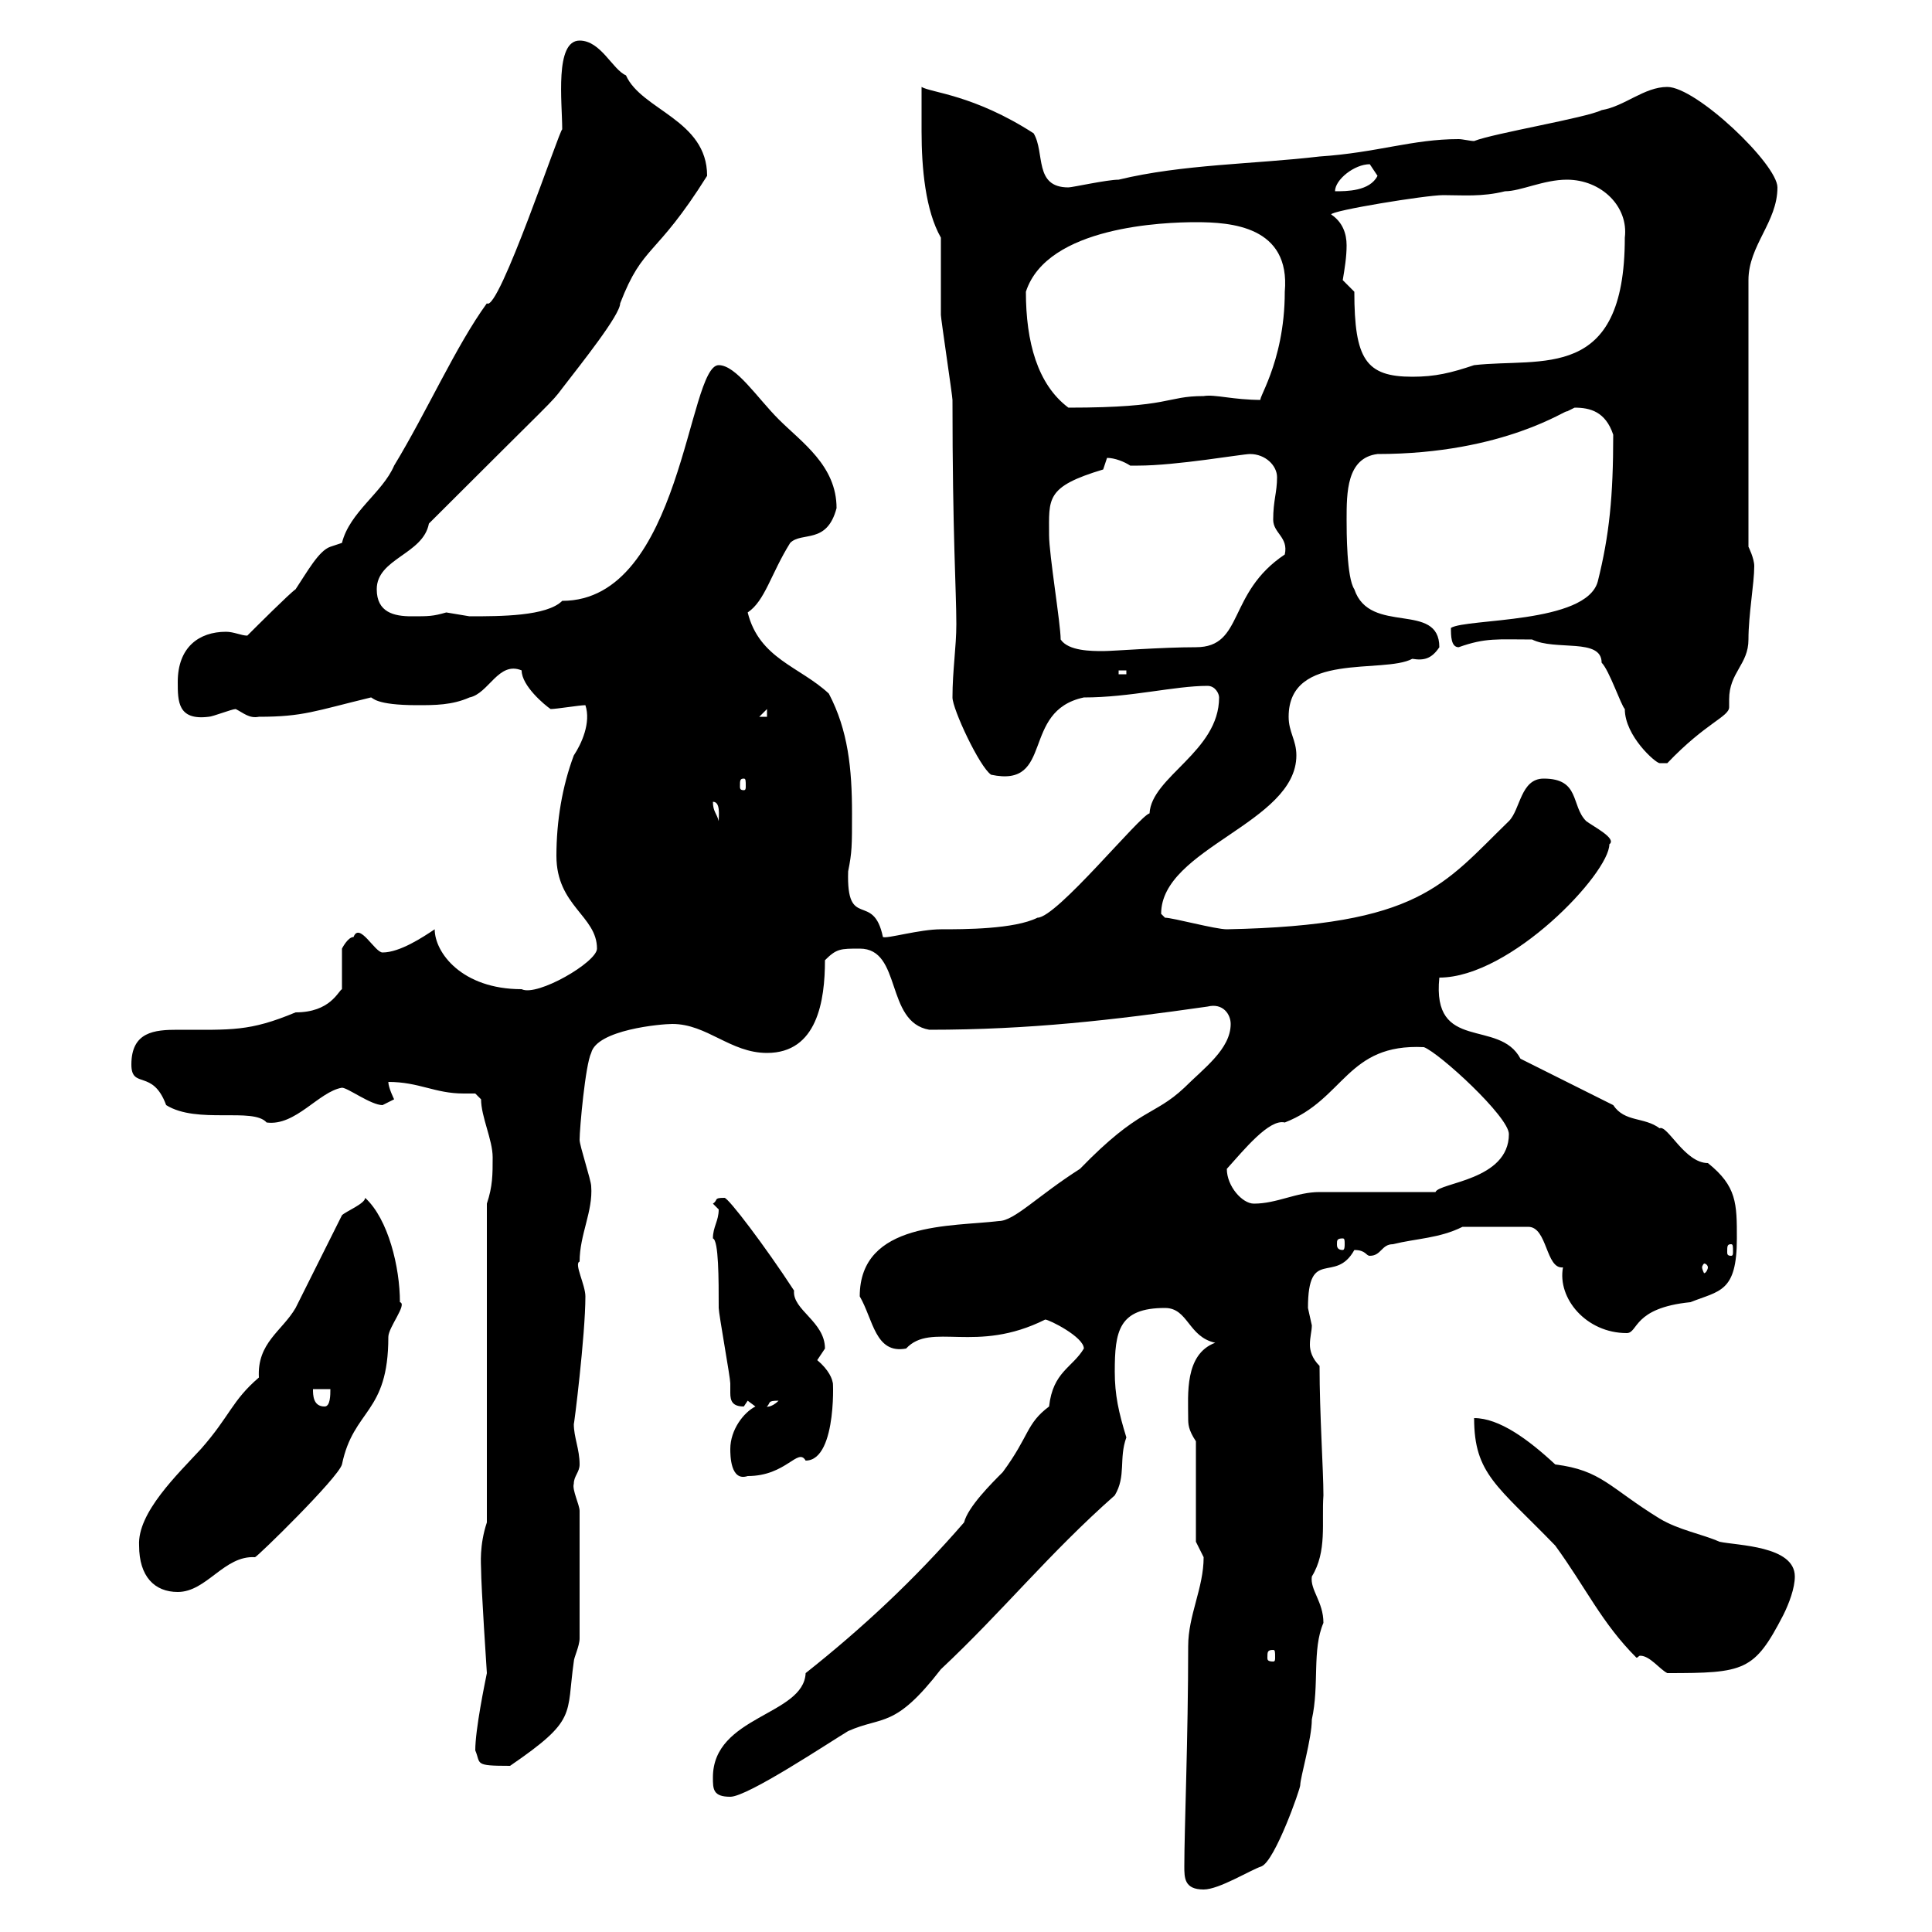 <svg xmlns="http://www.w3.org/2000/svg" xmlns:xlink="http://www.w3.org/1999/xlink" width="300" height="300"><path d="M183.90 289.80C183.90 291.60 183.90 293.40 186.90 293.40C189.30 293.40 194.10 290.40 195.90 289.80C198 288.90 201.90 277.80 201.90 277.20C201.90 276 203.70 270 203.70 267C204.90 261.60 203.70 256.20 205.50 252C205.50 248.70 203.40 246.90 203.70 244.80C206.10 240.90 205.20 236.40 205.50 232.20C205.50 228.30 204.90 219.60 204.90 212.10C203.70 210.90 203.40 209.70 203.40 208.80C203.40 207.60 203.70 206.70 203.70 205.80C203.70 205.80 203.10 203.10 203.10 203.10C203.10 193.50 207.30 199.50 210.30 194.10C212.10 194.10 212.10 195 212.70 195C214.50 195 214.50 193.20 216.30 193.20C219.90 192.30 223.50 192.30 227.10 190.50L237.30 190.50C240.30 190.50 240 197.10 242.70 196.80C241.80 201.60 246.30 207 252.60 207C254.40 207 253.50 203.10 262.50 202.20C267 200.40 269.70 200.70 269.70 192.30C269.70 186.90 269.70 184.20 265.20 180.60C261.60 180.60 258.90 174.60 257.70 175.20C255.30 173.40 252.30 174.30 250.50 171.60L236.10 164.40C232.80 158.10 222.30 163.50 223.50 151.80C234.60 151.80 249.90 135.60 249.90 131.10C251.10 130.20 247.50 128.40 246.30 127.50C243.90 125.10 245.40 120.90 239.70 120.90C236.10 120.90 236.10 125.70 234.30 127.50C224.10 137.40 220.50 143.70 190.50 144.30C188.70 144.30 182.10 142.50 180.90 142.50C180.90 142.50 180.30 141.90 180.30 141.90C180.30 131.70 201.30 127.80 201.30 117.30C201.30 114.90 200.10 113.70 200.10 111.30C200.10 101.10 214.80 104.70 219.30 102.30C221.10 102.60 222.30 102.30 223.50 100.50C223.50 93.30 212.70 98.70 210.30 91.50C209.10 89.70 209.10 82.50 209.10 80.70C209.10 76.50 209.10 71.10 213.90 70.50C233.70 70.50 243.60 63.30 243.30 63.90C243.30 63.90 244.50 63.30 244.50 63.30C246.90 63.30 249.30 63.90 250.50 67.50C250.50 77.10 249.90 83.10 248.10 90.30C246.30 96.90 227.70 96 225.30 97.50C225.30 98.70 225.30 100.50 226.50 100.50C230.70 99 232.50 99.30 237.90 99.30C241.50 101.10 248.70 99 248.70 102.90C249.90 104.10 251.70 109.50 252.30 110.10C252.30 114.30 257.10 118.50 257.70 118.50C257.70 118.50 258.90 118.50 258.90 118.50C264.90 112.20 268.50 111.30 268.50 109.80C268.50 109.50 268.50 108.90 268.50 108.60C268.50 104.40 271.50 103.20 271.50 99.30C271.50 95.40 272.40 90.60 272.40 87.90C272.40 86.70 271.50 84.90 271.50 84.90L271.50 43.50C271.50 38.10 276 34.50 276 29.10C276 25.50 263.40 13.50 258.90 13.50C255.30 13.50 252.30 16.50 248.70 17.10C246.30 18.30 231.90 20.70 228.90 21.90C228.30 21.90 227.10 21.60 226.50 21.60C219.30 21.60 213.90 23.70 204.90 24.30C194.70 25.50 183.60 25.50 173.70 27.90C171.90 27.90 166.50 29.10 165.90 29.10C160.50 29.10 162.30 23.70 160.50 20.70C151.20 14.70 144.60 14.40 143.10 13.50C143.10 15.90 143.10 18 143.10 20.40C143.10 26.10 143.70 32.70 146.10 36.90C146.10 38.70 146.10 47.10 146.10 48.90C146.10 49.50 147.90 61.50 147.90 62.10C147.90 83.10 148.50 91.80 148.50 96.90C148.50 100.50 147.90 104.10 147.90 108.30C147.90 110.10 152.10 119.10 153.90 120.30C163.80 122.40 158.40 110.40 168.30 108.30C175.50 108.30 182.40 106.50 187.50 106.50C188.70 106.50 189.30 107.70 189.30 108.30C189.30 116.70 178.80 120.60 178.50 126.30C177 126.60 164.10 142.50 161.10 142.50C157.50 144.30 149.70 144.30 146.10 144.30C142.80 144.30 137.70 145.80 137.10 145.50C135.60 138.30 131.40 144.60 131.70 135.30C132.30 132.30 132.30 131.40 132.30 126.30C132.30 119.40 131.70 113.40 128.70 107.70C124.20 103.50 117.90 102.30 116.10 95.10C118.80 93.30 119.70 89.10 122.70 84.30C124.50 82.50 128.40 84.60 129.90 78.90C129.90 72.30 124.50 68.70 120.90 65.10C117.60 61.80 114.30 56.70 111.60 56.70C106.80 56.70 105.90 93.30 87.30 93.30C84.90 95.70 77.70 95.70 72.90 95.70C72.90 95.70 69.30 95.10 69.30 95.10C67.20 95.70 66.60 95.70 63.90 95.70C61.20 95.70 58.50 95.10 58.50 91.50C58.50 86.70 65.70 86.10 66.60 81.30C86.40 61.50 85.50 62.70 87.30 60.30C90.30 56.40 96.30 48.90 96.30 47.10C99.90 37.80 101.70 40.20 109.80 27.30C109.80 18.60 99.60 17.10 97.20 11.70C95.10 10.80 93.30 6.30 90 6.30C86.10 6.30 87.30 15.90 87.30 20.10C87 19.80 77.40 48.60 75.60 47.10C70.80 53.70 66.30 63.90 61.20 72.30C59.40 76.50 54.30 79.50 53.10 84.30C53.10 84.30 51.30 84.90 51.30 84.90C49.50 85.50 47.70 88.80 45.90 91.50C45 92.10 39.60 97.50 38.40 98.70C37.50 98.70 36.30 98.10 35.10 98.10C30.90 98.10 27.60 100.50 27.60 105.90C27.60 108.90 27.60 111.90 32.40 111.30C33 111.30 36 110.10 36.60 110.10C37.80 110.70 38.70 111.60 40.20 111.30C47.10 111.30 48.90 110.40 57.60 108.30C57.90 108.30 58.20 109.50 64.80 109.50C67.50 109.50 70.20 109.50 72.90 108.30C75.90 107.70 77.40 102.60 81 104.10C81 106.50 84.60 109.50 85.50 110.10C86.40 110.10 90 109.50 90.90 109.50C91.80 112.20 90.30 115.50 89.10 117.30C87.30 122.10 86.40 127.50 86.40 132.90C86.40 140.70 92.70 142.20 92.70 147.30C92.70 149.40 83.40 154.80 81 153.60C71.70 153.60 67.50 147.90 67.50 144.30C65.70 145.50 62.10 147.90 59.40 147.90C58.20 147.90 55.80 143.10 54.90 145.50C54 145.50 53.10 147.30 53.10 147.30L53.10 153.60C52.50 153.90 51.30 157.20 45.90 157.20C38.70 160.20 36 159.90 27.60 159.90C24 159.90 20.40 160.20 20.40 165.30C20.40 169.20 23.70 165.90 25.80 171.60C30.60 174.60 39.30 171.90 41.40 174.30C45.90 174.90 49.50 169.50 53.10 168.90C54 168.90 57.60 171.60 59.40 171.60C59.40 171.60 61.20 170.70 61.20 170.70C61.20 170.70 60.30 168.90 60.30 168C65.10 168 67.50 169.80 72 169.80C72.30 169.80 72.90 169.80 73.80 169.80C73.80 169.80 74.70 170.70 74.70 170.70C74.70 173.40 76.50 177 76.50 179.70C76.50 182.40 76.50 184.20 75.60 186.90L75.60 236.40C74.40 240 74.70 243 74.70 243.60C74.70 246.30 75.60 259.80 75.60 259.80C75.30 261.30 73.80 268.50 73.80 271.80C74.70 273.90 73.50 274.20 79.20 274.20C89.70 267 87.90 266.40 89.10 258C89.10 257.40 90 255.60 90 254.40L90 234.60C90 233.70 88.80 231.30 89.10 230.40C89.10 229.20 90 228.60 90 227.40C90 225 89.10 223.20 89.10 221.10C89.10 221.70 90.90 207.30 90.90 201.30C90.90 199.50 89.10 196.20 90 195.90C90 191.70 92.10 188.10 91.80 184.20C91.80 183.30 90 177.90 90 177C90 175.20 90.90 165.30 91.80 163.50C92.70 159.90 102.60 159 104.40 159C109.80 159 113.40 163.50 119.10 163.50C126.90 163.50 128.10 155.40 128.10 149.10C129.90 147.30 130.50 147.30 133.50 147.30C140.10 147.30 137.40 158.70 144.30 159.90C159.90 159.90 172.80 158.40 187.50 156.30C189.90 155.70 191.10 157.50 191.10 159C191.10 162.90 186.90 165.90 183.90 168.90C179.10 173.40 177 171.90 167.70 181.50C161.10 185.70 157.50 189.60 155.10 189.60C147.90 190.50 133.50 189.60 133.50 201.30C135.60 204.90 135.90 210.30 140.70 209.40C144.60 205.20 151.50 210.30 162.30 204.90C162.90 204.90 168.30 207.60 168.30 209.40C166.50 212.40 163.50 213 162.90 218.40C159.30 221.10 159.90 222.90 155.70 228.60C153.90 230.40 150.30 234 149.70 236.40C141.90 245.40 133.80 252.90 125.10 259.80C124.80 266.40 110.70 266.40 110.70 276C110.70 277.80 110.70 279 113.40 279C116.10 279 128.70 270.60 131.70 268.80C137.10 266.40 138.90 268.50 146.10 259.20C155.70 250.20 162.90 241.20 173.10 232.20C174.90 229.20 173.70 226.50 174.90 223.20C173.70 219.30 173.10 216.60 173.10 213C173.10 206.70 173.70 203.10 180.90 203.10C184.50 203.10 184.50 207.60 188.70 208.50C183.90 210.30 184.50 216.60 184.50 220.20C184.50 221.10 184.50 222 185.70 223.80L185.70 239.40C185.70 239.40 186.90 241.80 186.90 241.80C186.90 246.60 184.50 250.80 184.50 255.60C184.50 269.70 183.90 284.10 183.90 289.80ZM254.10 257.40C254.40 257.40 254.40 257.10 254.70 257.10C256.20 257.10 257.70 259.20 258.90 259.80C270.90 259.80 272.40 259.50 276.90 250.80C277.80 249 278.70 246.60 278.70 244.80C278.70 240 269.70 240 267 239.40C264.30 238.20 260.70 237.60 257.70 235.80C249.90 231 248.70 228.30 241.50 227.40C237.30 223.50 232.80 220.20 228.90 220.20C228.90 228.90 232.50 230.70 241.50 240C246.30 246.60 248.70 252 254.10 257.40ZM197.70 256.20C198 256.20 198 256.50 198 257.40C198 257.70 198 258 197.70 258C196.80 258 196.80 257.70 196.80 257.40C196.80 256.50 196.80 256.20 197.70 256.20ZM21.60 240C21.60 244.80 24 247.20 27.60 247.20C32.10 247.20 34.80 241.50 39.60 241.80C39.90 241.80 52.50 229.50 53.10 227.40C54.90 218.70 60.30 219.60 60.30 207.60C60.30 206.10 63.30 202.50 62.10 202.20C62.10 196.80 60.30 189.30 56.70 186C56.70 186.90 53.70 188.10 53.10 188.70C52.20 190.50 46.80 201.30 45.90 203.10C43.80 206.70 39.90 208.50 40.20 213.90C36 217.50 35.70 219.90 31.20 225C27.60 228.90 21.30 234.90 21.60 240ZM113.40 225C113.40 225.90 113.40 230.10 116.10 229.20C122.10 229.20 123.90 224.70 125.10 226.80C130.20 226.80 129.30 212.70 129.30 214.80C129.30 214.20 128.70 212.70 126.90 211.20C126.90 211.20 128.10 209.40 128.10 209.40C128.10 205.20 123 203.40 123.30 200.40C118.80 193.50 113.10 186 112.50 186C110.70 186 111.60 186.30 110.70 186.90C110.70 186.90 111.60 187.80 111.60 187.80C111.60 189.60 110.70 190.50 110.70 192.30C111.60 192.60 111.60 198.60 111.60 203.10C111.60 204 113.40 213.90 113.40 214.80C113.40 215.10 113.40 215.70 113.40 216.30C113.40 217.50 113.70 218.40 115.50 218.40C115.50 218.40 116.10 217.50 116.10 217.50L117.30 218.40C115.50 219.30 113.40 222 113.40 225ZM48.60 215.70L51.30 215.70C51.30 216.60 51.30 218.40 50.40 218.40C48.60 218.40 48.60 216.60 48.60 215.70ZM120.90 217.50C119.70 218.70 118.80 218.40 119.10 218.40C119.70 217.80 119.10 217.50 120.90 217.50ZM265.20 196.80C265.20 197.10 264.90 197.70 264.60 197.70C264.60 197.70 264.30 197.10 264.30 196.80C264.30 196.50 264.60 196.20 264.60 196.20C264.90 196.20 265.20 196.50 265.20 196.80ZM268.80 193.20C269.10 193.20 269.10 193.50 269.10 194.40C269.10 194.70 269.10 195 268.80 195C268.20 195 268.20 194.70 268.20 194.40C268.20 193.50 268.20 193.20 268.80 193.20ZM208.50 192.30C208.80 192.30 208.80 192.60 208.80 193.20C208.80 193.50 208.80 194.10 208.50 194.10C207.60 194.10 207.60 193.50 207.60 193.20C207.60 192.60 207.60 192.30 208.50 192.30ZM190.50 181.50C193.20 178.50 197.10 173.70 199.50 174.30C208.80 170.70 209.10 162 221.10 162.60C223.50 163.50 234.30 173.40 234.30 176.10C234.30 183.30 223.50 183.60 222.90 185.10C219.90 185.10 207.30 185.10 204.90 185.10C201.30 185.10 198.30 186.90 194.70 186.90C192.90 186.90 190.50 184.20 190.50 181.50ZM110.70 124.50C111.90 124.50 111.60 126.60 111.60 127.50C111.30 126.30 110.70 126 110.70 124.50ZM115.50 120.90C115.80 120.90 115.80 121.20 115.80 122.10C115.80 122.40 115.80 122.70 115.50 122.70C114.90 122.70 114.90 122.40 114.90 122.10C114.90 121.20 114.90 120.90 115.50 120.90ZM119.10 110.10L119.10 111.30L117.90 111.30ZM173.70 104.10L174.90 104.10L174.90 104.70L173.70 104.70ZM164.70 99.30C164.70 96.90 162.90 86.10 162.90 83.10C162.90 77.40 162.30 75.60 171.30 72.90C171.30 72.90 171.90 71.10 171.90 71.10C173.10 71.10 174.60 71.70 175.50 72.30C176.70 72.30 176.70 72.30 176.70 72.30C182.70 72.30 192.90 70.50 194.10 70.50C196.50 70.50 198.30 72.30 198.30 74.10C198.30 76.50 197.70 77.70 197.70 80.70C197.70 82.80 200.10 83.40 199.50 86.10C190.50 92.10 193.20 100.50 185.70 100.50C180.30 100.50 172.80 101.10 171.30 101.10C169.50 101.10 165.90 101.10 164.70 99.30ZM159.30 45.30C162.60 35.10 180.90 34.50 185.70 34.50C191.10 34.50 200.40 35.10 199.50 45.30C199.50 56.70 194.70 62.70 195.90 62.10C191.40 62.10 188.70 61.20 186.90 61.50C180.90 61.50 182.10 63.30 165.90 63.30C161.10 59.70 159.30 53.10 159.30 45.30ZM208.50 43.50C208.80 41.70 209.10 39.90 209.10 38.10C209.10 36.30 208.50 34.50 206.70 33.30C206.70 32.70 221.40 30.30 224.10 30.30C227.10 30.30 230.10 30.60 233.70 29.70C236.10 29.70 239.70 27.90 243.30 27.90C248.70 27.90 252.90 32.10 252.30 36.90C252.30 59.40 239.40 55.50 228.90 56.70C225.30 57.90 222.90 58.50 219.30 58.50C212.10 58.50 210.30 55.80 210.30 45.30C210.30 45.30 208.50 43.50 208.50 43.50ZM212.70 25.50C212.70 25.50 213.90 27.30 213.90 27.30C212.70 29.70 209.10 29.70 207.30 29.70C207.30 27.90 210.30 25.50 212.70 25.50Z"/></svg>